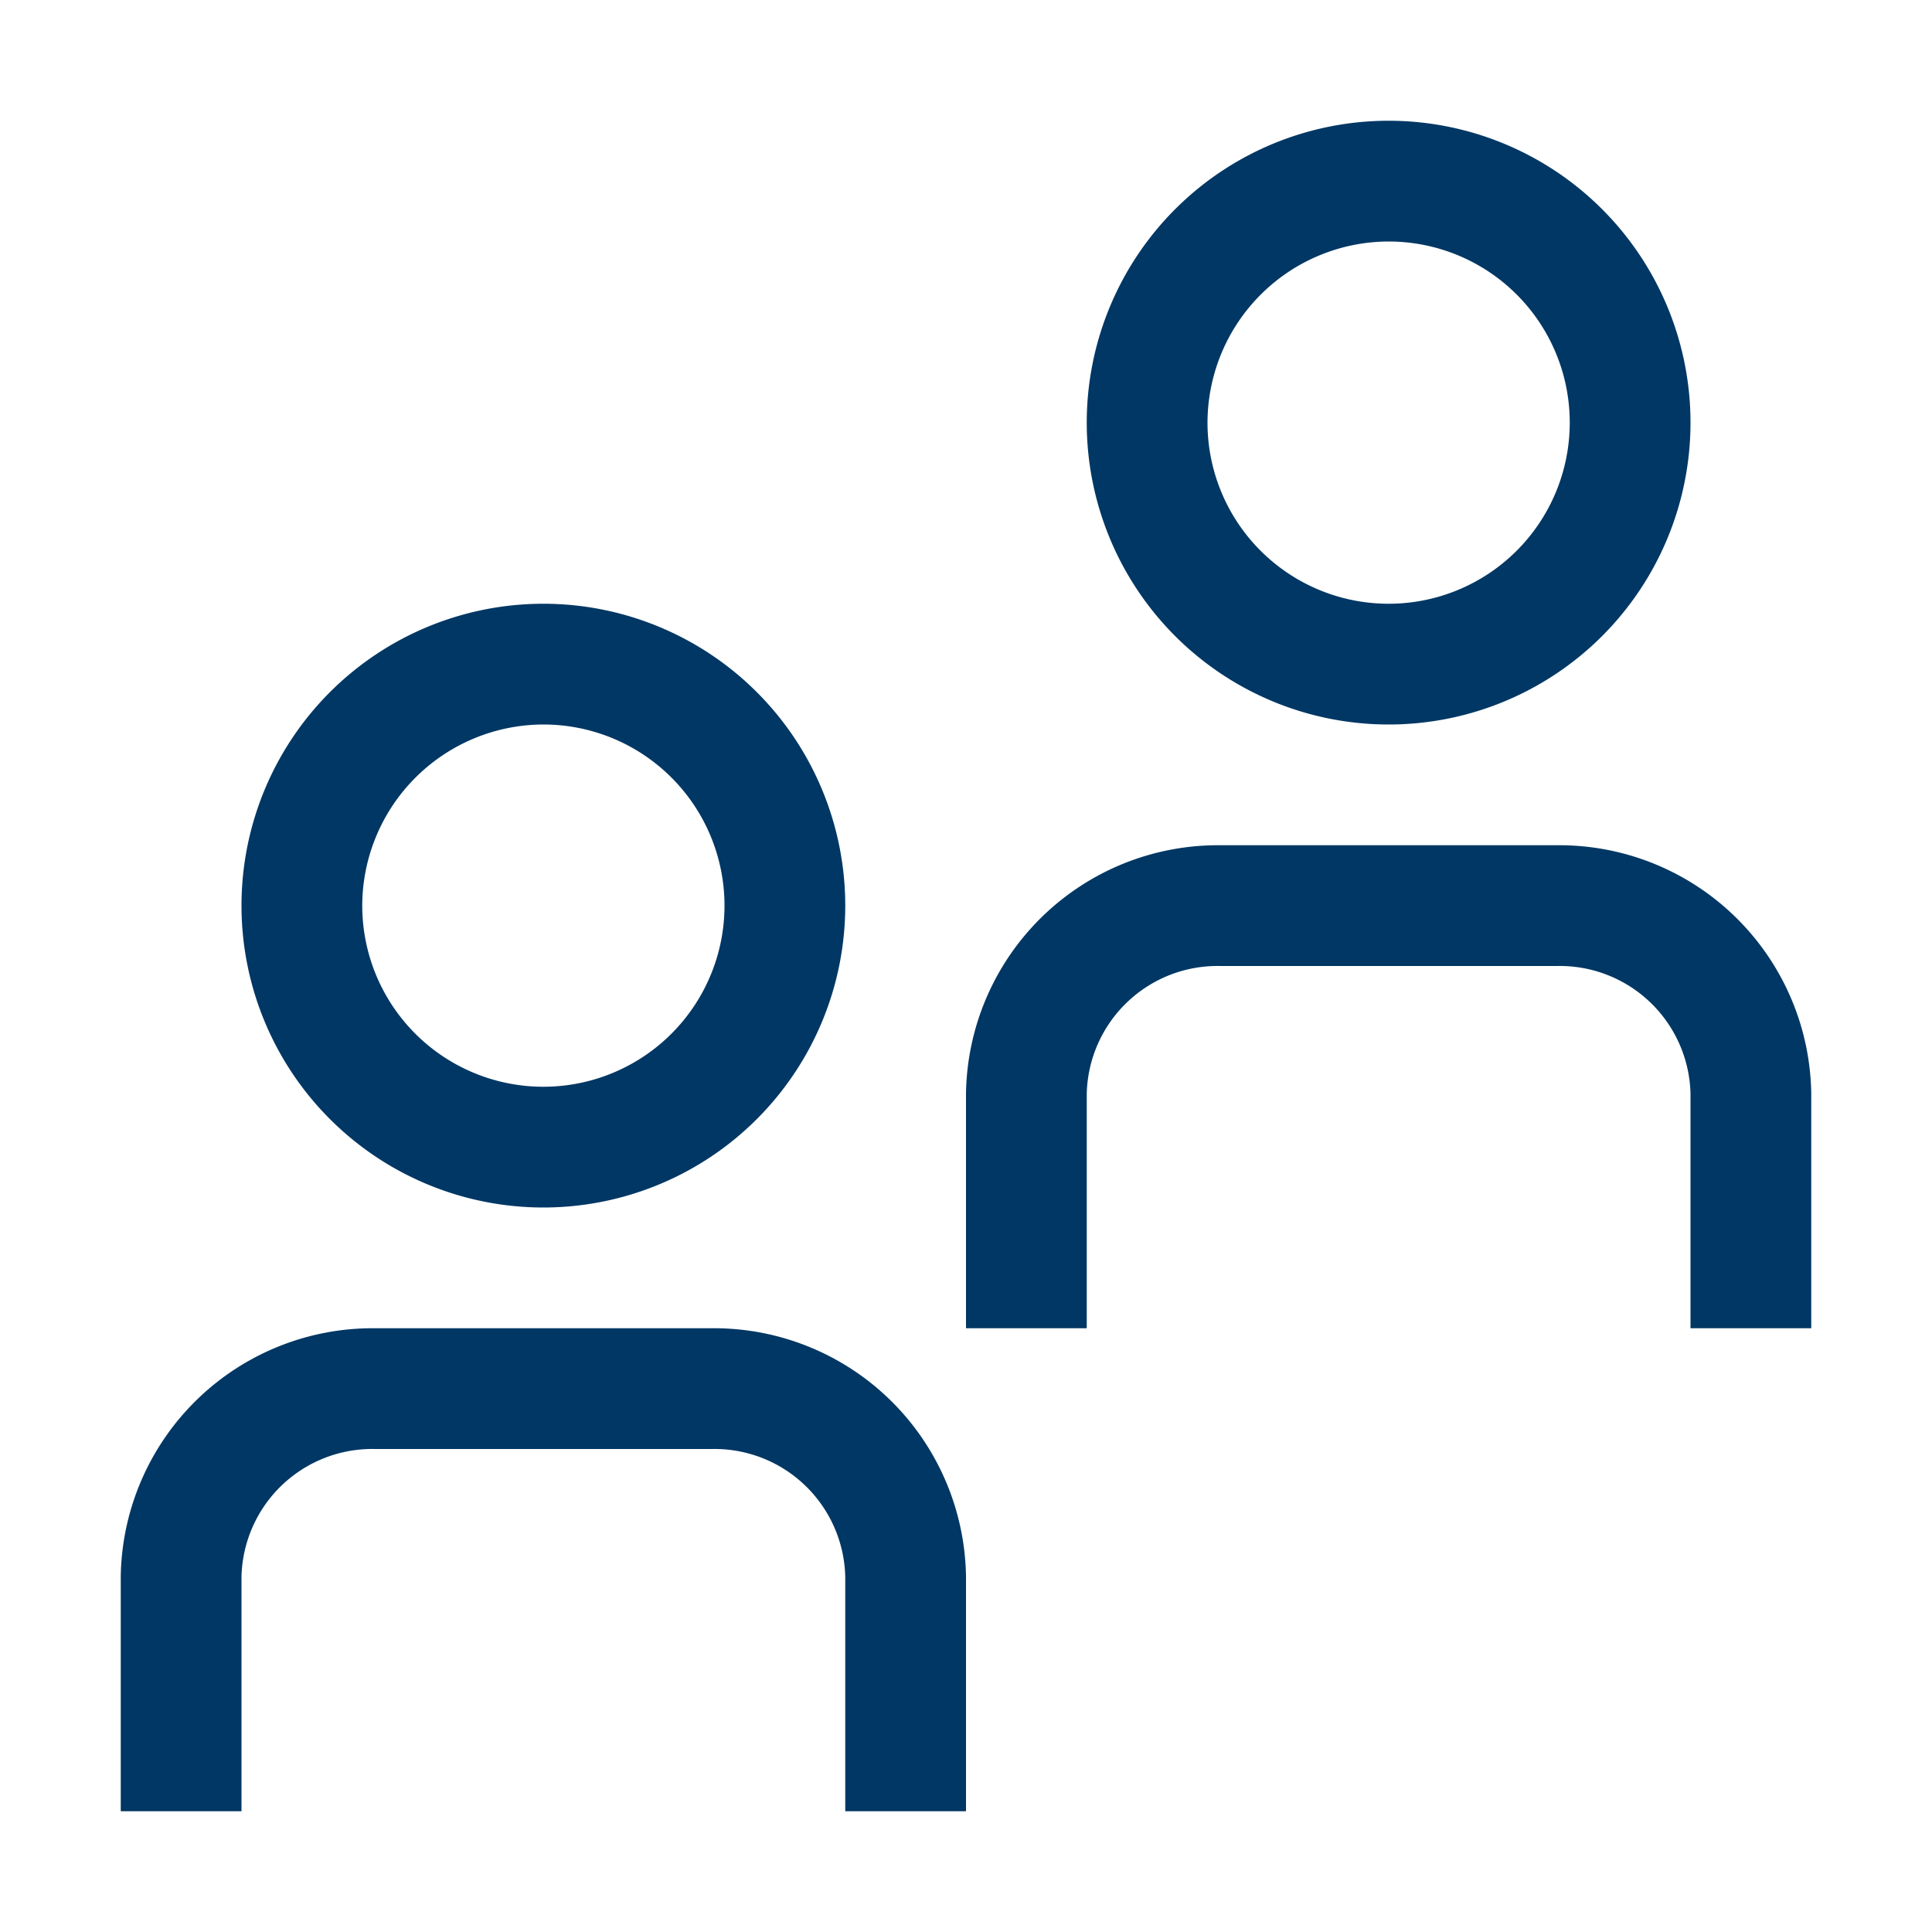 <?xml version="1.0" encoding="UTF-8" standalone="no"?>
<svg
   id="icon"
   viewBox="0 0 48 48"
   version="1.1"
   sodipodi:docname="users.svg"
   inkscape:version="1.1.1 (3bf5ae0d25, 2021-09-20)"
   xmlns:inkscape="http://www.inkscape.org/namespaces/inkscape"
   xmlns:sodipodi="http://sodipodi.sourceforge.net/DTD/sodipodi-0.dtd"
   xmlns="http://www.w3.org/2000/svg"
   xmlns:svg="http://www.w3.org/2000/svg">
  <defs
     id="defs7">
    <style
       id="style824">.cls-1{fill:#003764;}.cls-2{fill:#da291c;}</style>
  </defs>
  <sodipodi:namedview
     id="namedview5"
     pagecolor="#ffffff"
     bordercolor="#666666"
     borderopacity="1.0"
     inkscape:pageshadow="2"
     inkscape:pageopacity="0.0"
     inkscape:pagecheckerboard="0"
     showgrid="false"
     inkscape:zoom="6.1356245"
     inkscape:cx="-6.030356"
     inkscape:cy="39.767753"
     inkscape:window-width="1920"
     inkscape:window-height="1011"
     inkscape:window-x="0"
     inkscape:window-y="32"
     inkscape:window-maximized="1"
     inkscape:current-layer="icon" />
  <path
     id="users-alt"
     width="48"
     height="48"
     fill="#0066b0"
     d="M 24,39.17 V 45 H 21 V 39.17 A 3.25,3.25 0 0 0 17.68,36 H 9.32 a 3.25,3.25 0 0 0 -3.32,3.17 V 45 H 3 V 39.17 A 6.26,6.26 0 0 1 9.32,33 H 17.68 A 6.26,6.26 0 0 1 24,39.17 Z M 6,22.5 A 7.5,7.5 0 1 1 13.5,30 7.5,7.5 0 0 1 6,22.5 Z m 3,0 A 4.5,4.5 0 1 0 13.5,18 4.51,4.51 0 0 0 9,22.5 Z M 38.68,21 H 30.32 A 6.26,6.26 0 0 0 24,27.17 V 33 h 3 V 27.17 A 3.25,3.25 0 0 1 30.32,24 h 8.36 A 3.25,3.25 0 0 1 42,27.17 V 33 h 3 V 27.17 A 6.26,6.26 0 0 0 38.68,21 Z M 27,10.5 A 7.5,7.5 0 1 1 34.5,18 7.5,7.5 0 0 1 27,10.5 Z m 3,0 A 4.5,4.5 0 1 0 34.5,6 4.51,4.51 0 0 0 30,10.5 Z"
     style="fill:#003764;fill-opacity:1" />
</svg>
